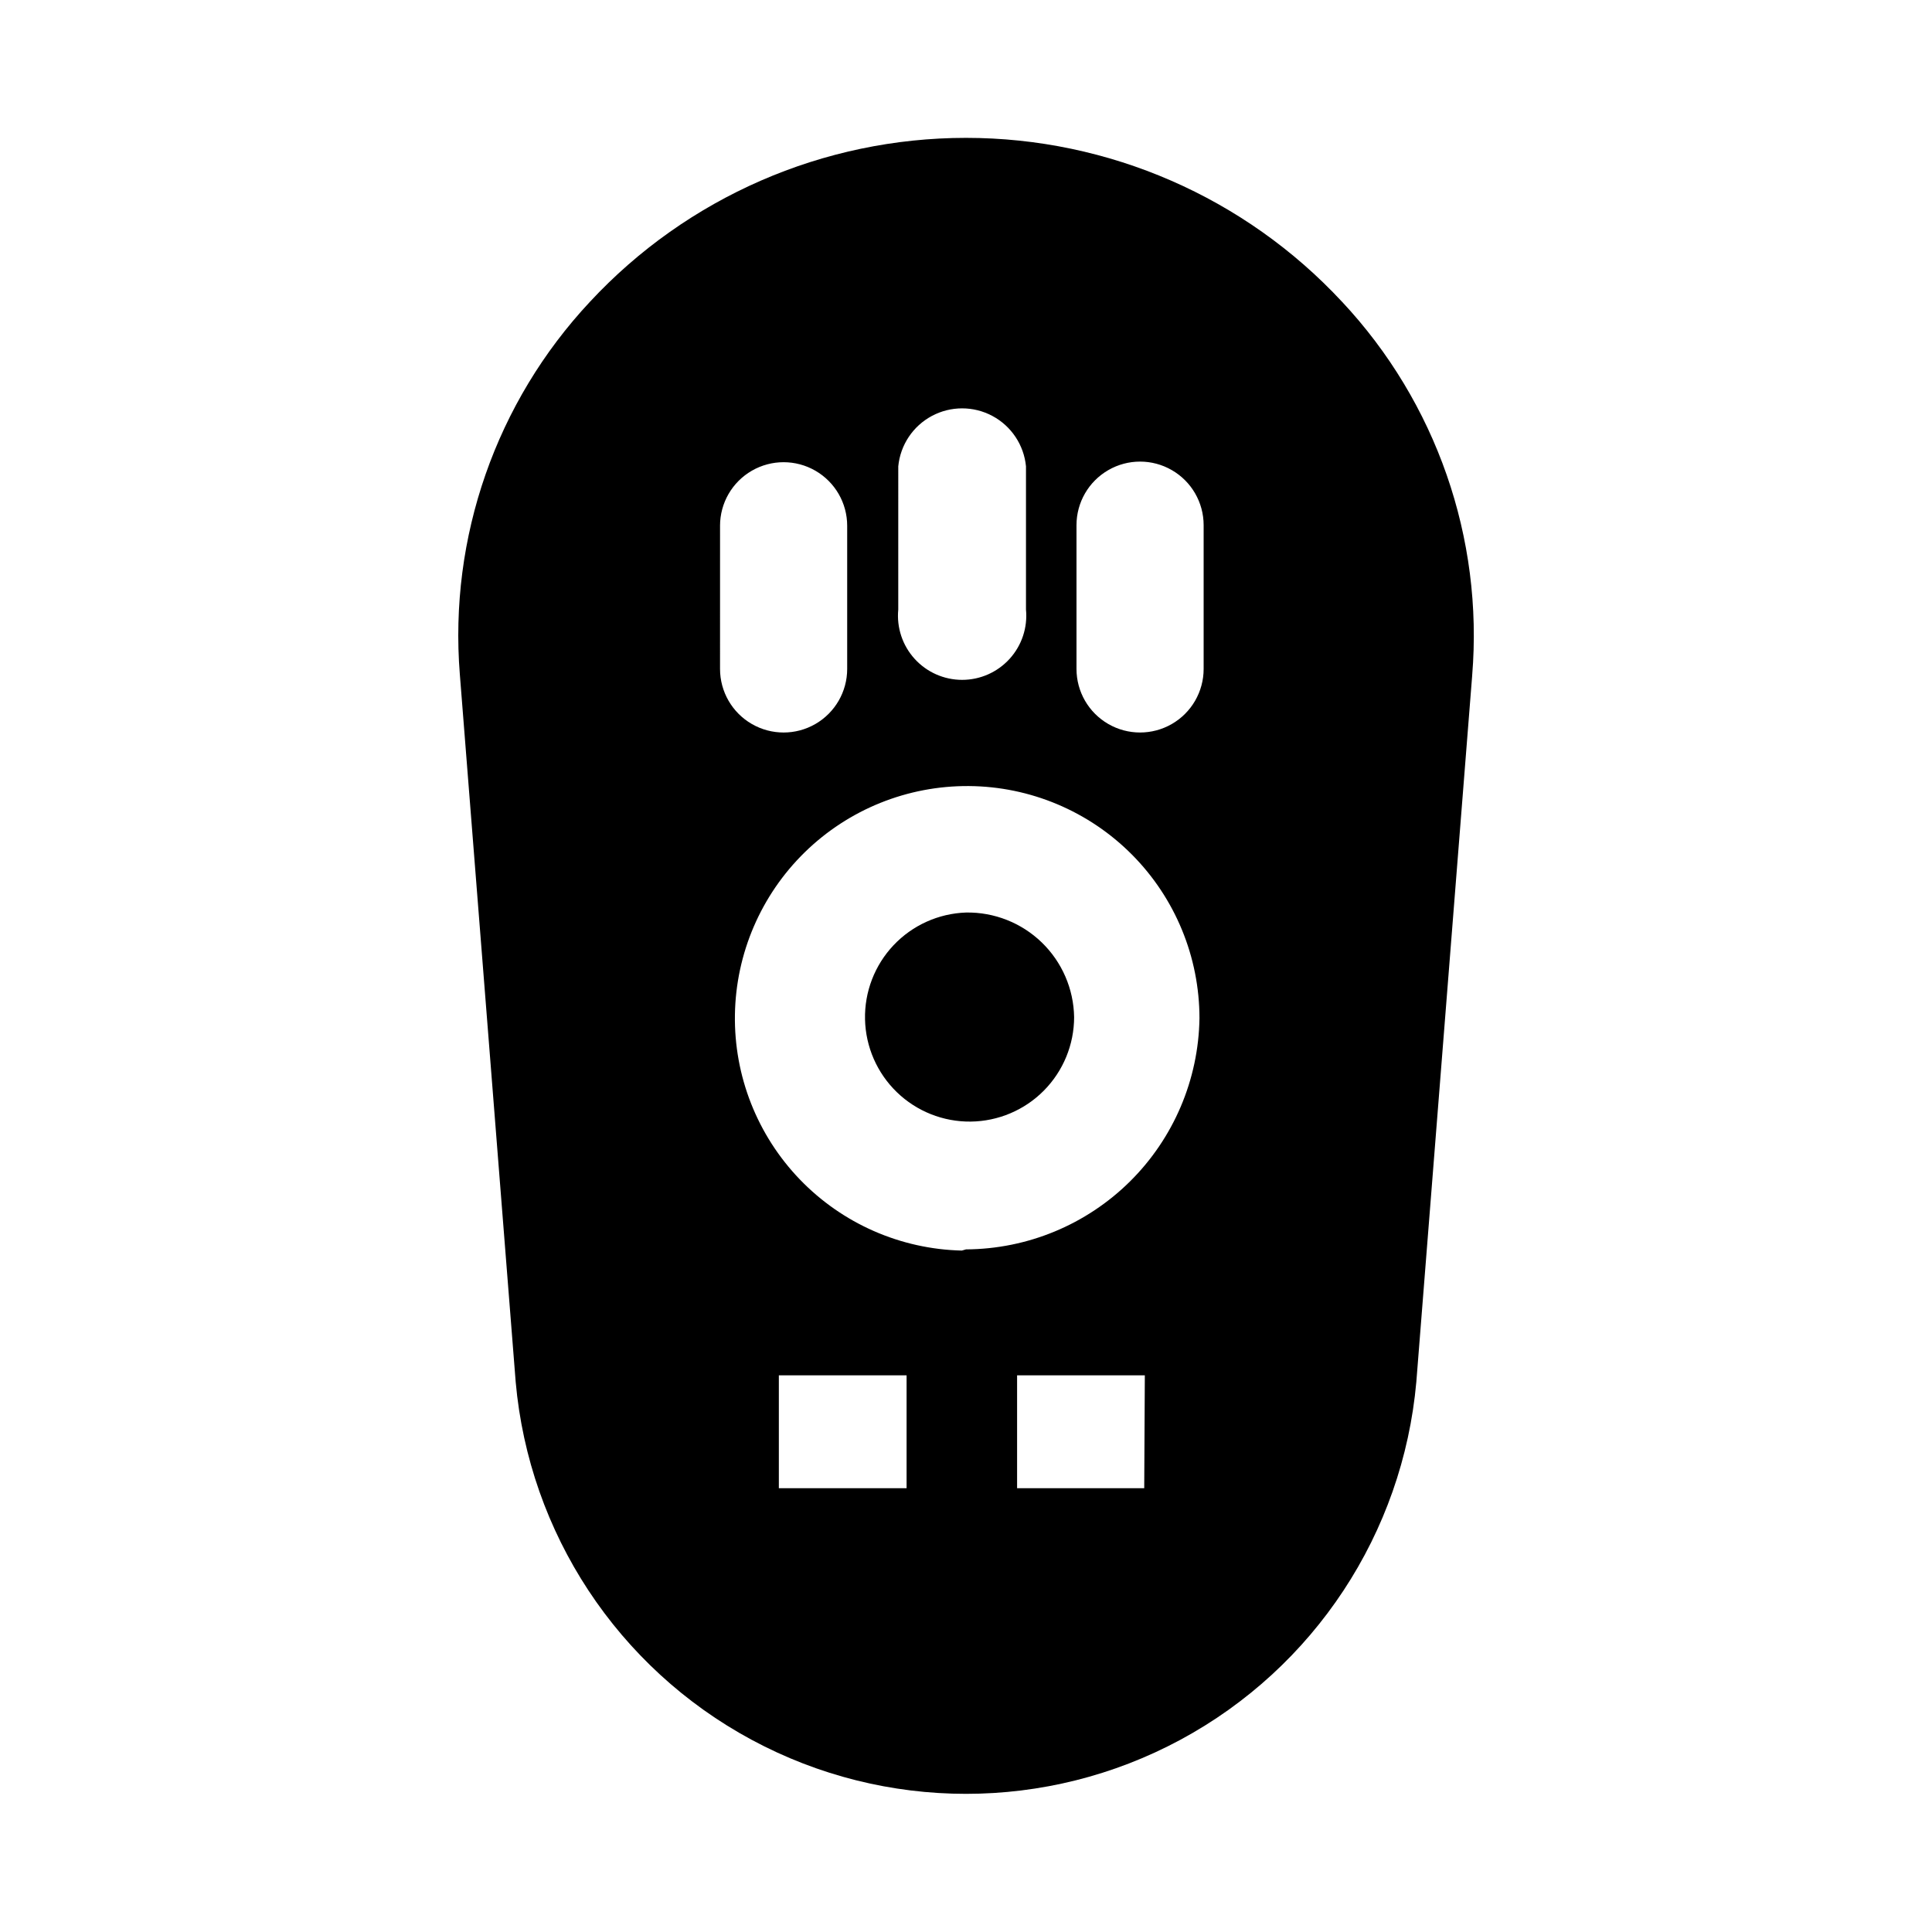 <?xml version="1.0" encoding="UTF-8"?>
<!-- Uploaded to: ICON Repo, www.svgrepo.com, Generator: ICON Repo Mixer Tools -->
<svg fill="#000000" width="800px" height="800px" version="1.1" viewBox="144 144 512 512" xmlns="http://www.w3.org/2000/svg">
 <g>
  <path d="m400 385.83c-7.289 0.25-14.188 3.363-19.199 8.664-5.008 5.301-7.723 12.363-7.559 19.656 0.164 7.289 3.195 14.223 8.438 19.293 5.242 5.07 12.273 7.867 19.566 7.789 7.293-0.082 14.262-3.031 19.391-8.215 5.133-5.188 8.012-12.184 8.016-19.477-0.125-7.477-3.211-14.594-8.586-19.793-5.375-5.195-12.594-8.043-20.066-7.918z"/>
  <path d="m499.66 223.98c-25.738-27.703-61.848-43.445-99.66-43.445-37.816 0-73.926 15.742-99.66 43.445-24.867 26.59-37.383 62.426-34.48 98.715l14.801 187.51c3.57 40.121 27.066 75.762 62.531 94.859s78.152 19.098 113.62 0c35.461-19.098 58.957-54.738 62.531-94.859l14.801-187.2h-0.004c2.996-36.398-9.527-72.363-34.477-99.031zm-117.61 43.609c0.547-5.66 3.887-10.672 8.898-13.355 5.016-2.684 11.039-2.684 16.051 0s8.352 7.695 8.898 13.355v37.945c0.461 4.769-1.113 9.516-4.336 13.062-3.223 3.551-7.793 5.574-12.586 5.574-4.797 0-9.367-2.023-12.59-5.574-3.223-3.547-4.797-8.293-4.336-13.062zm-47.23 15.742-0.004 0.004c0-6.019 3.211-11.582 8.426-14.59 5.211-3.008 11.633-3.008 16.844 0 5.215 3.008 8.426 8.57 8.426 14.59v37.941c0 6.019-3.211 11.582-8.426 14.59-5.211 3.008-11.633 3.008-16.844 0-5.215-3.008-8.426-8.57-8.426-14.59zm49.434 255.06h-33.852v-29.914h33.852zm62.977 0h-33.691v-29.914h33.852zm-48.336-62.977c-16.238-0.375-31.672-7.152-42.934-18.855-11.266-11.703-17.449-27.387-17.199-43.629 0.246-16.242 6.906-31.727 18.52-43.082 11.617-11.355 27.25-17.656 43.492-17.535 16.246 0.121 31.781 6.66 43.227 18.188s17.867 27.109 17.871 43.352c-0.246 16.277-6.863 31.805-18.43 43.258-11.57 11.449-27.168 17.906-43.441 17.988zm64.082-154.14c0 6.019-3.211 11.582-8.426 14.59-5.211 3.008-11.633 3.008-16.844 0-5.215-3.008-8.426-8.57-8.426-14.59v-38.102c0-6.016 3.211-11.578 8.426-14.586 5.211-3.012 11.633-3.012 16.844 0 5.215 3.008 8.426 8.57 8.426 14.586z"/>
 </g>
</svg>